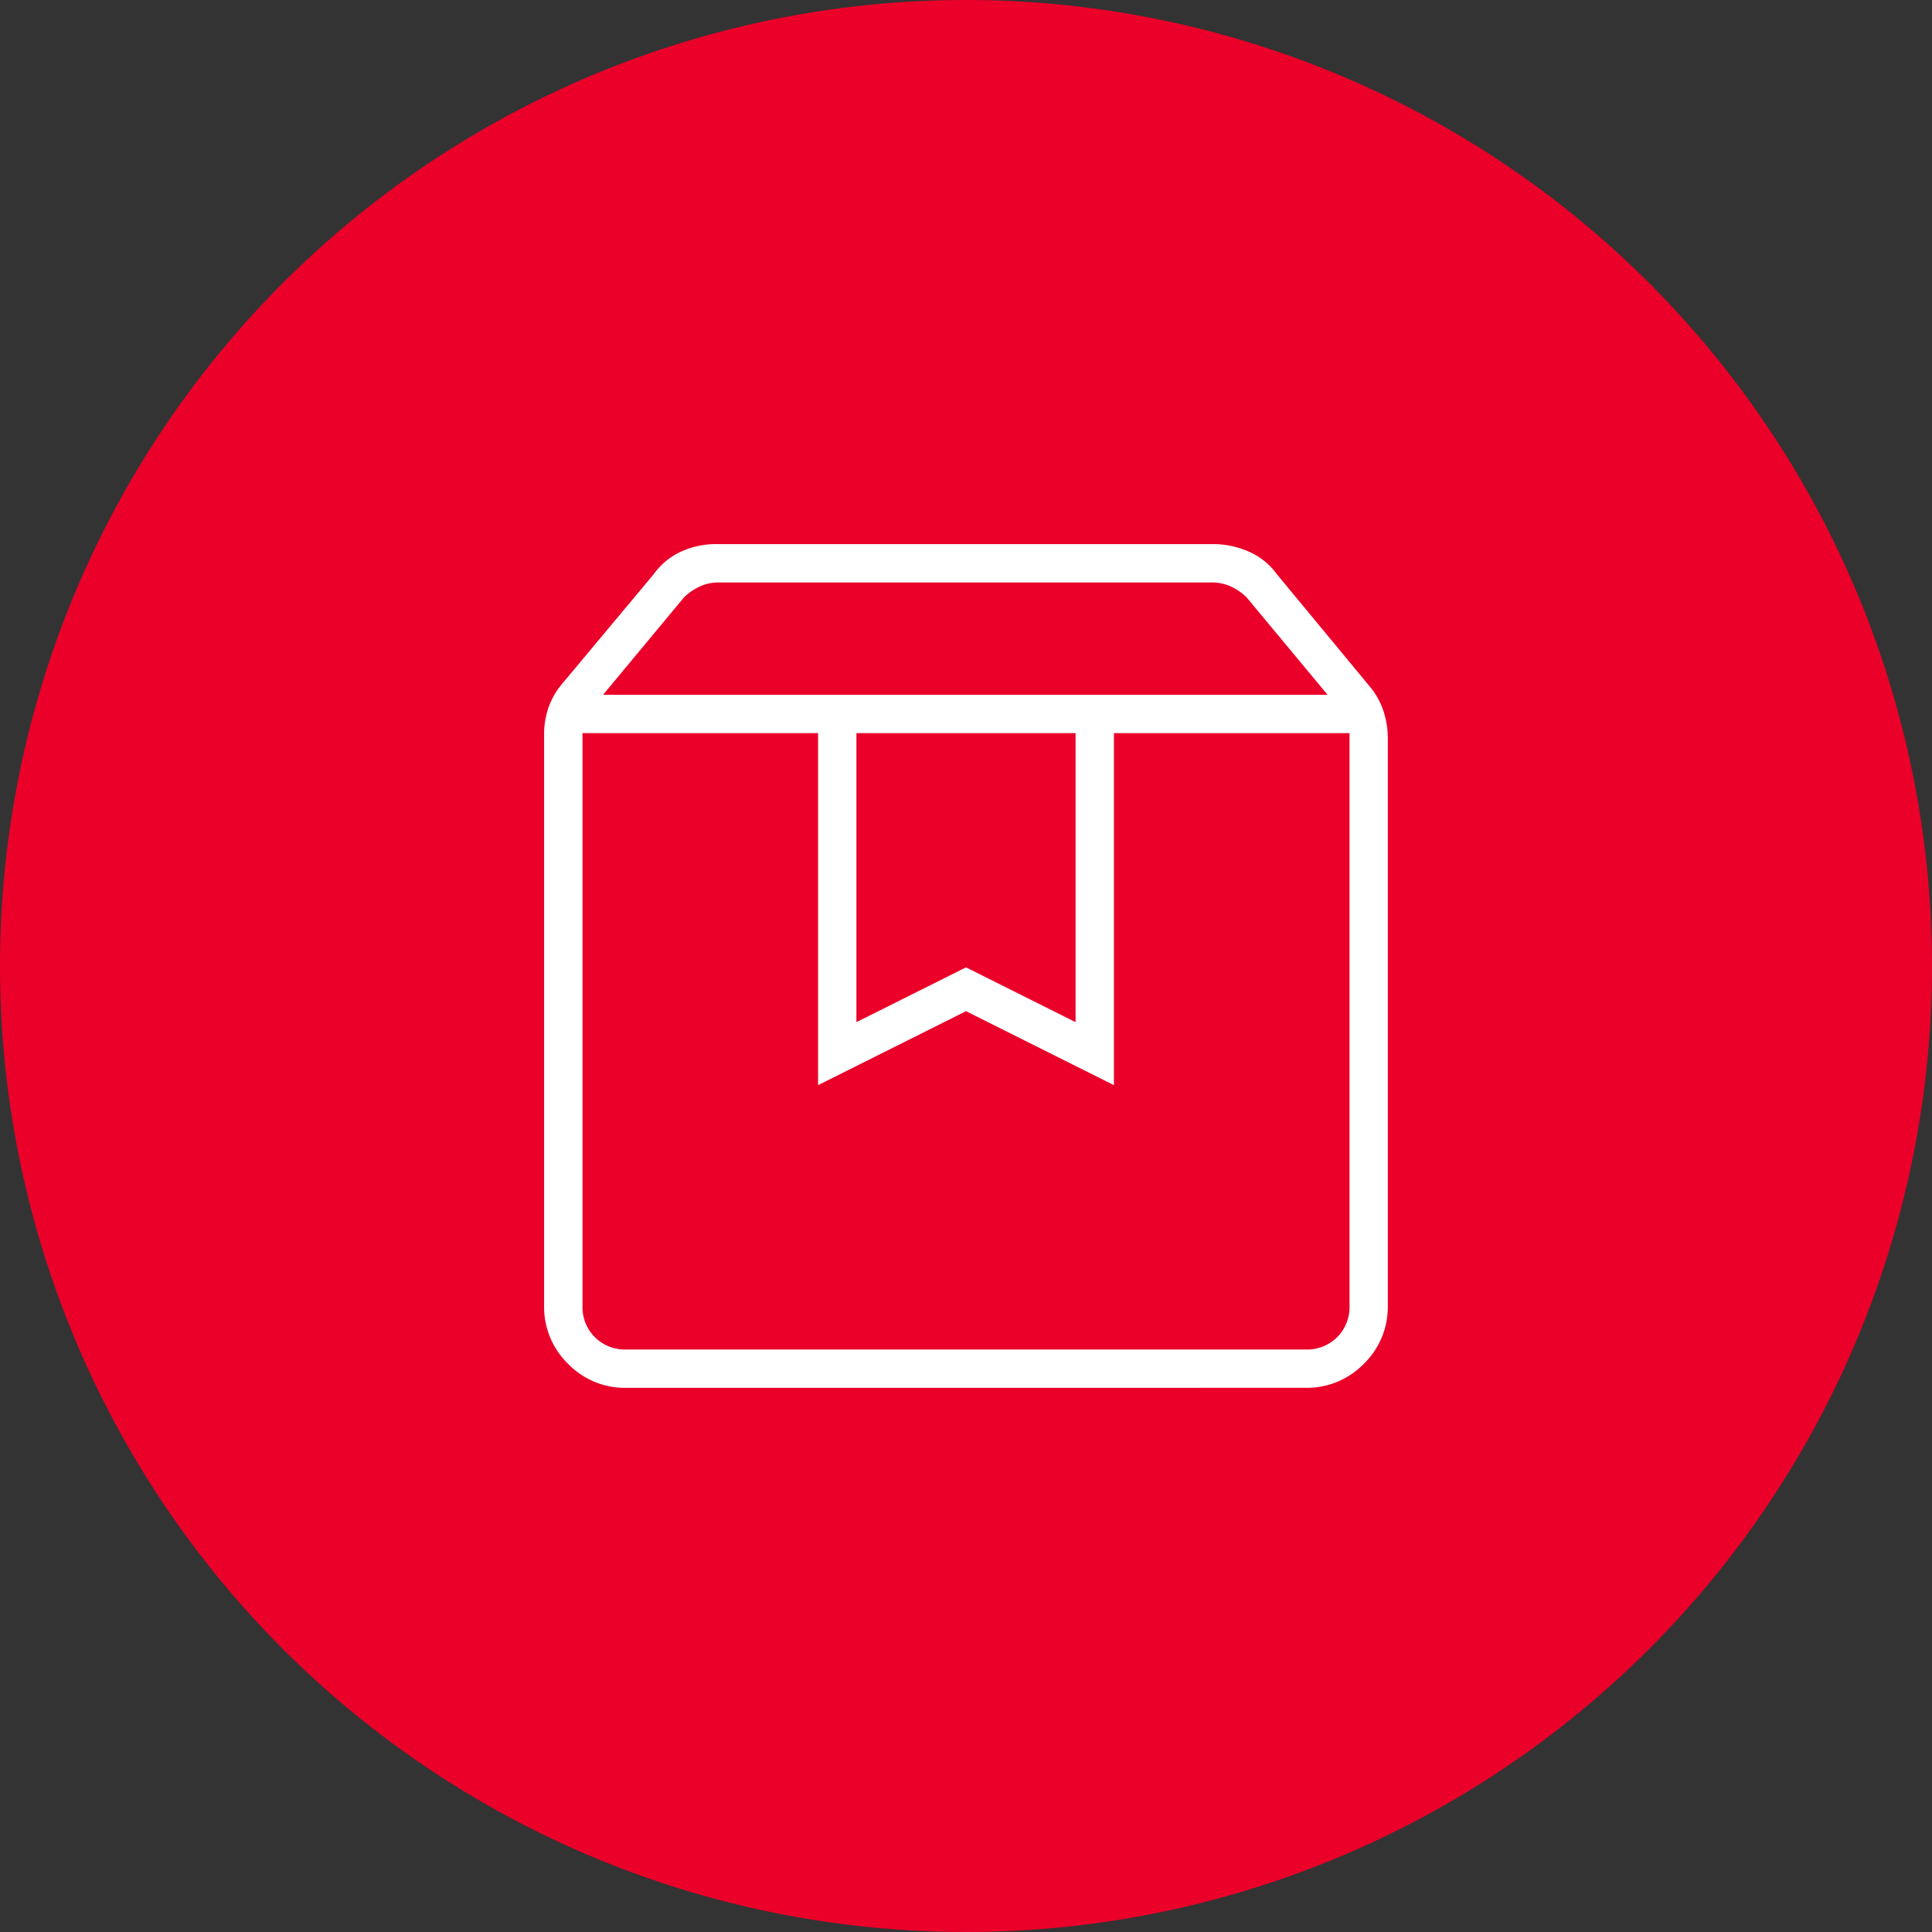 <svg viewBox="0 0 217.382 217.382" height="217.382" width="217.382" xmlns="http://www.w3.org/2000/svg" data-name="Group 68330" id="Group_68330">
  <rect x="0" y="0" width="217.382" height="217.382" fill="#333333" stroke="none"/>
  <path fill="#ea0029" d="M217.382,108.691A108.691,108.691,0,1,1,108.691,0,108.691,108.691,0,0,1,217.382,108.691" data-name="Path 83186" id="Path_83186"></path>
  <path fill="#fff" transform="translate(-110.775 849.225)" d="M176.315-766.733v64.418a4.8,4.8,0,0,0,1.387,3.545,4.8,4.8,0,0,0,3.545,1.387h76.439a4.8,4.8,0,0,0,3.545-1.387,4.8,4.8,0,0,0,1.387-3.545v-64.418H236.11v39.606l-16.644-8.322-16.644,8.322v-39.606Zm4.932,73.665a8.917,8.917,0,0,1-6.55-2.7,8.917,8.917,0,0,1-2.7-6.55v-64.264a9.068,9.068,0,0,1,.539-3.159,8.577,8.577,0,0,1,1.618-2.7l10.171-12.175a7.761,7.761,0,0,1,3.082-2.543,9.5,9.5,0,0,1,4.007-.848h55.788a10.029,10.029,0,0,1,4.084.848,7.646,7.646,0,0,1,3.159,2.543l10.325,12.483a8.377,8.377,0,0,1,1.618,2.774,9.725,9.725,0,0,1,.539,3.236v63.8a8.917,8.917,0,0,1-2.7,6.55,8.917,8.917,0,0,1-6.55,2.7Zm-2.62-77.98h81.524l-9.092-10.942a6.1,6.1,0,0,0-1.772-1.233,4.908,4.908,0,0,0-2.08-.462H191.572a4.908,4.908,0,0,0-2.08.462,6.1,6.1,0,0,0-1.772,1.233Zm28.51,4.315v32.517l12.329-6.165,12.329,6.165v-32.517Zm-30.822,0h0Z" id="box_24dp_1F1F1F_FILL0_wght100_GRAD0_opsz24"></path>
</svg>
